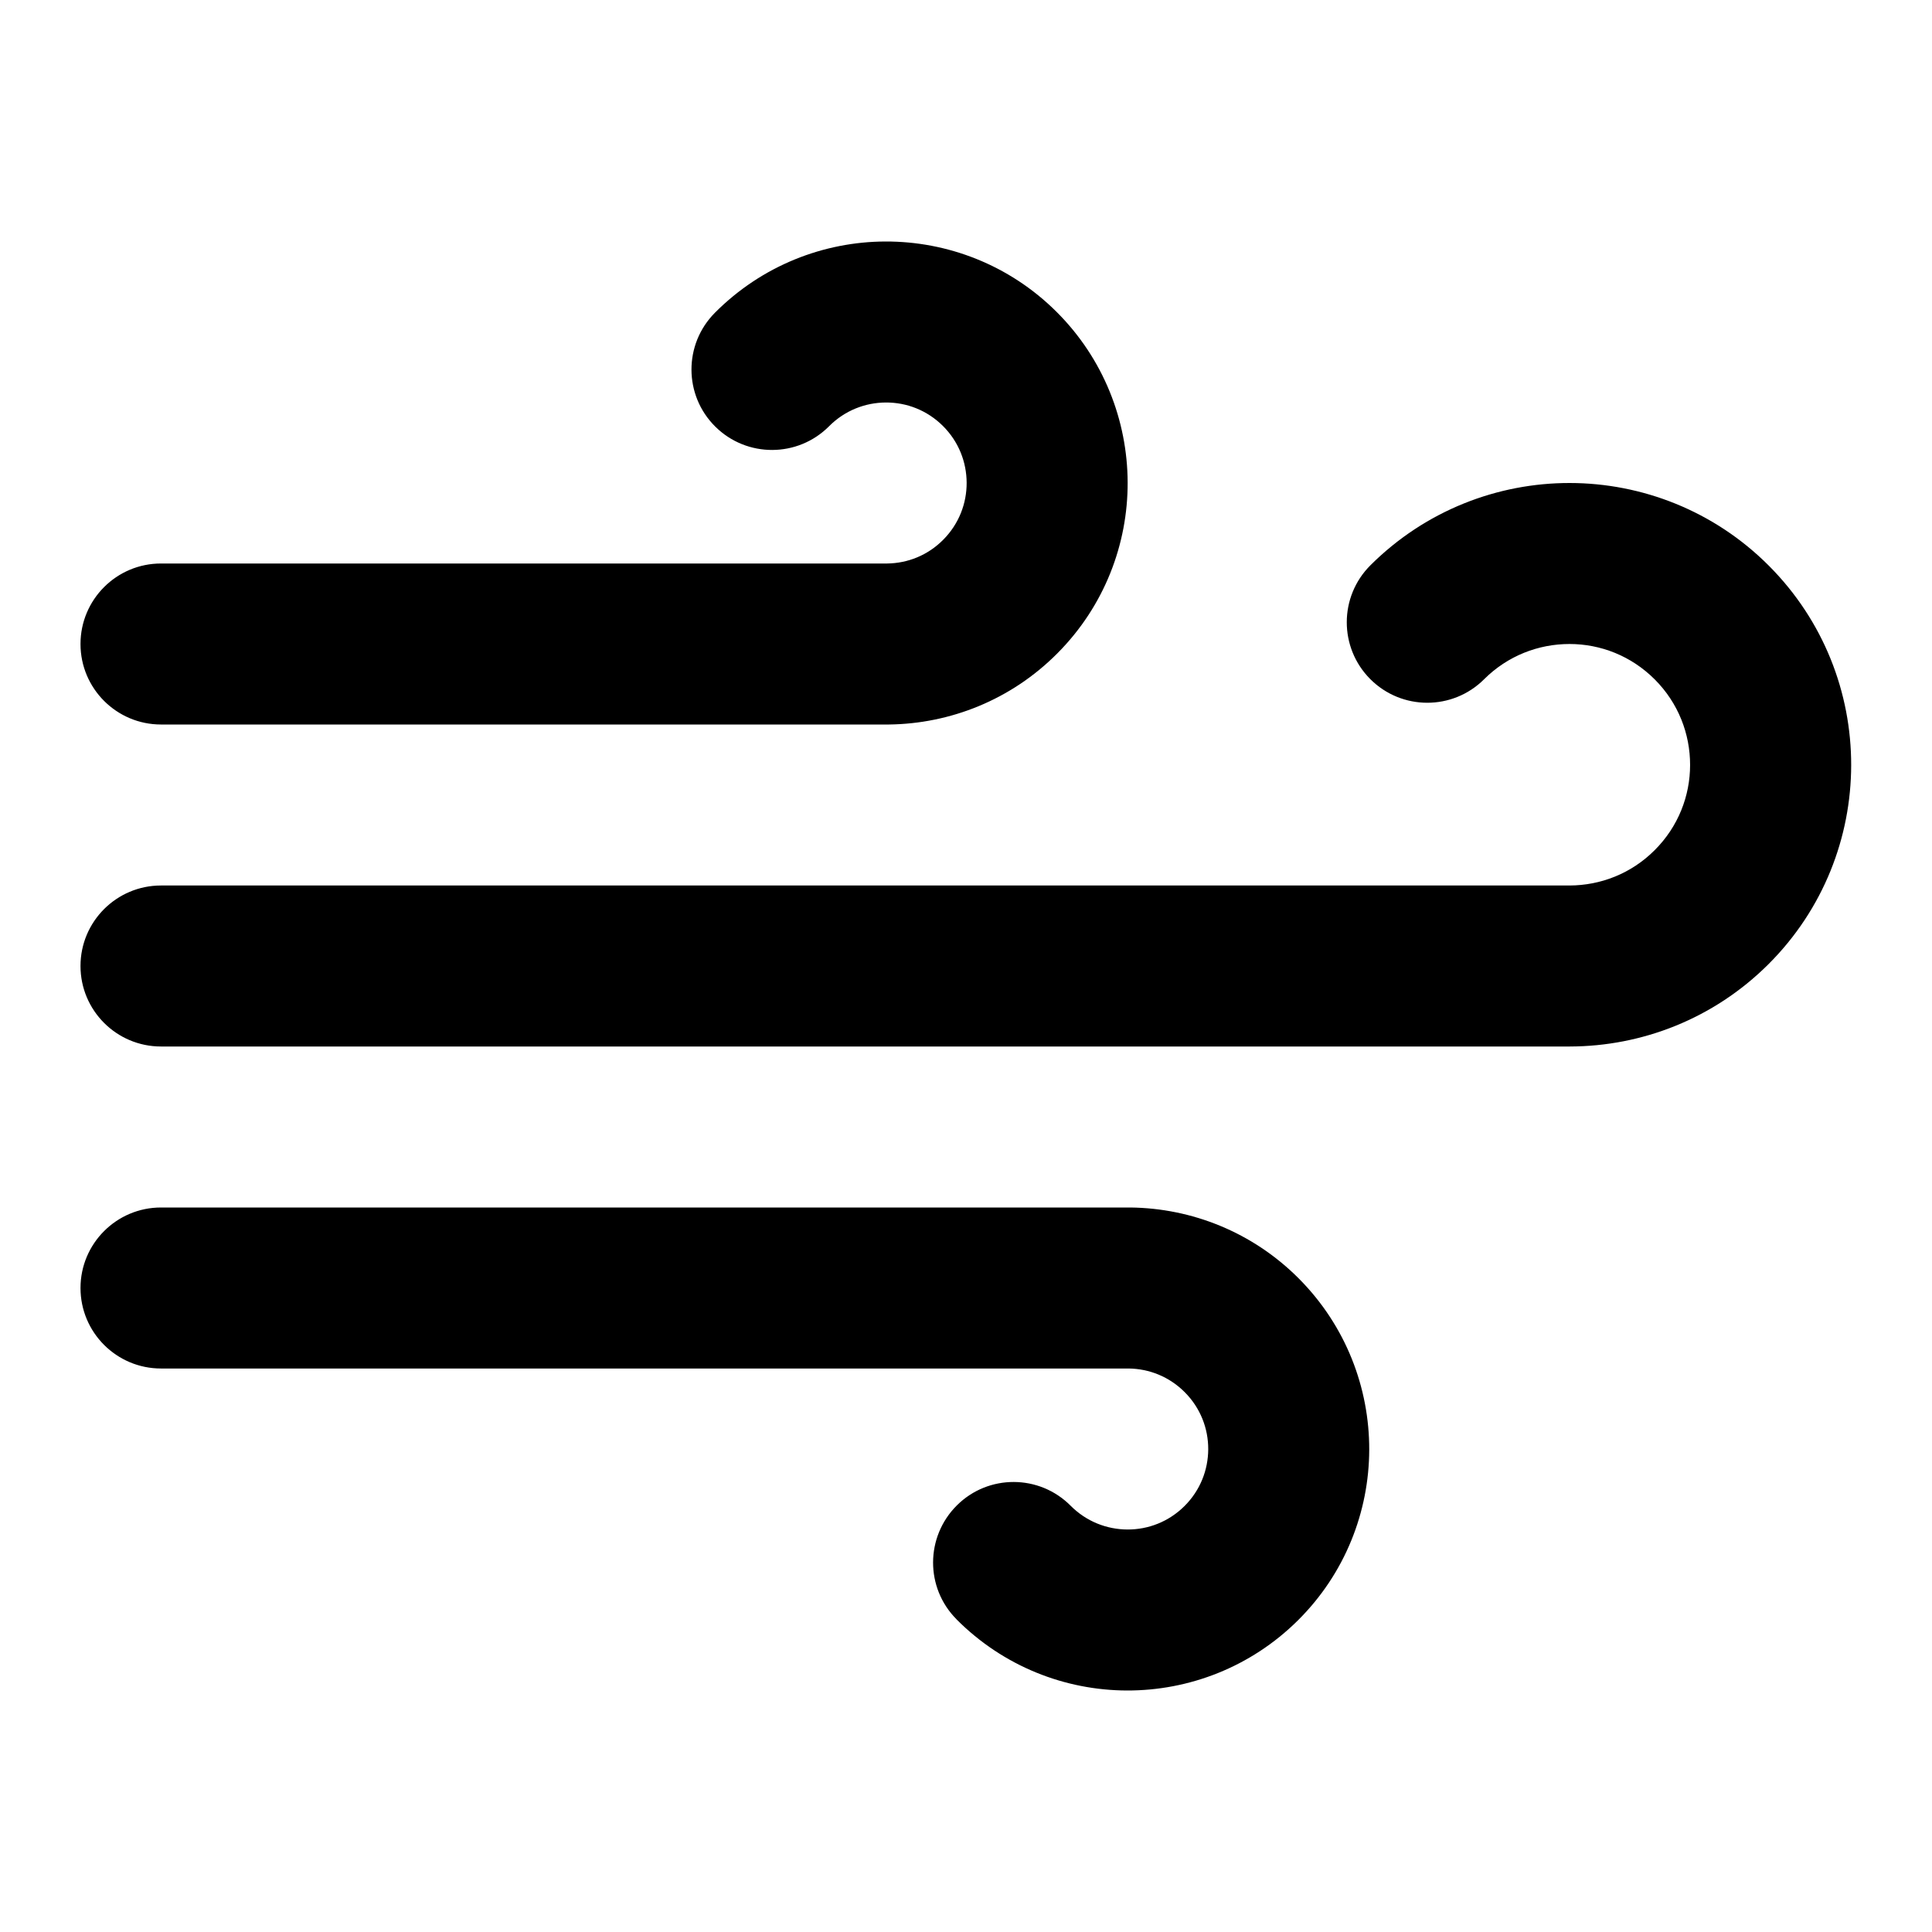 <!-- Generated by IcoMoon.io -->
<svg version="1.1" xmlns="http://www.w3.org/2000/svg" width="24" height="24" viewBox="0 0 24 24">
<title>s-1</title>
<path d="M10.299 5.295c0.195-0.196 0.449-0.294 0.706-0.295s0.512 0.096 0.708 0.291 0.294 0.449 0.295 0.706-0.096 0.512-0.291 0.708c-0.192 0.194-0.442 0.292-0.697 0.295h-9.020c-0.552 0-1 0.448-1 1s0.448 1 1 1h9.043c0.758-0.009 1.516-0.304 2.093-0.885 0.584-0.587 0.875-1.358 0.872-2.124s-0.298-1.535-0.885-2.119-1.357-0.874-2.123-0.872-1.535 0.298-2.119 0.885c-0.39 0.392-0.388 1.025 0.004 1.414s1.025 0.387 1.414-0.004zM11.881 20.115c0.584 0.587 1.352 0.883 2.119 0.885s1.537-0.289 2.124-0.872 0.883-1.352 0.885-2.119-0.289-1.537-0.872-2.124c-0.577-0.581-1.335-0.876-2.093-0.885h-12.044c-0.552 0-1 0.448-1 1s0.448 1 1 1h12.020c0.255 0.003 0.505 0.101 0.698 0.295 0.195 0.196 0.292 0.451 0.291 0.708s-0.099 0.511-0.295 0.706-0.451 0.292-0.708 0.291-0.511-0.099-0.706-0.295c-0.389-0.392-1.023-0.394-1.414-0.004s-0.394 1.023-0.004 1.414zM18.436 8.438c0.294-0.293 0.676-0.438 1.061-0.438s0.767 0.147 1.060 0.441 0.438 0.676 0.438 1.061-0.147 0.767-0.441 1.060c-0.292 0.292-0.673 0.437-1.057 0.438h-17.497c-0.552 0-1 0.448-1 1s0.448 1 1 1h17.502c0.891-0.002 1.784-0.342 2.466-1.022 0.684-0.682 1.027-1.579 1.028-2.474s-0.34-1.792-1.022-2.476-1.58-1.027-2.474-1.028-1.792 0.34-2.476 1.022c-0.391 0.39-0.392 1.023-0.002 1.414s1.023 0.392 1.414 0.002z"></path>
</svg>
